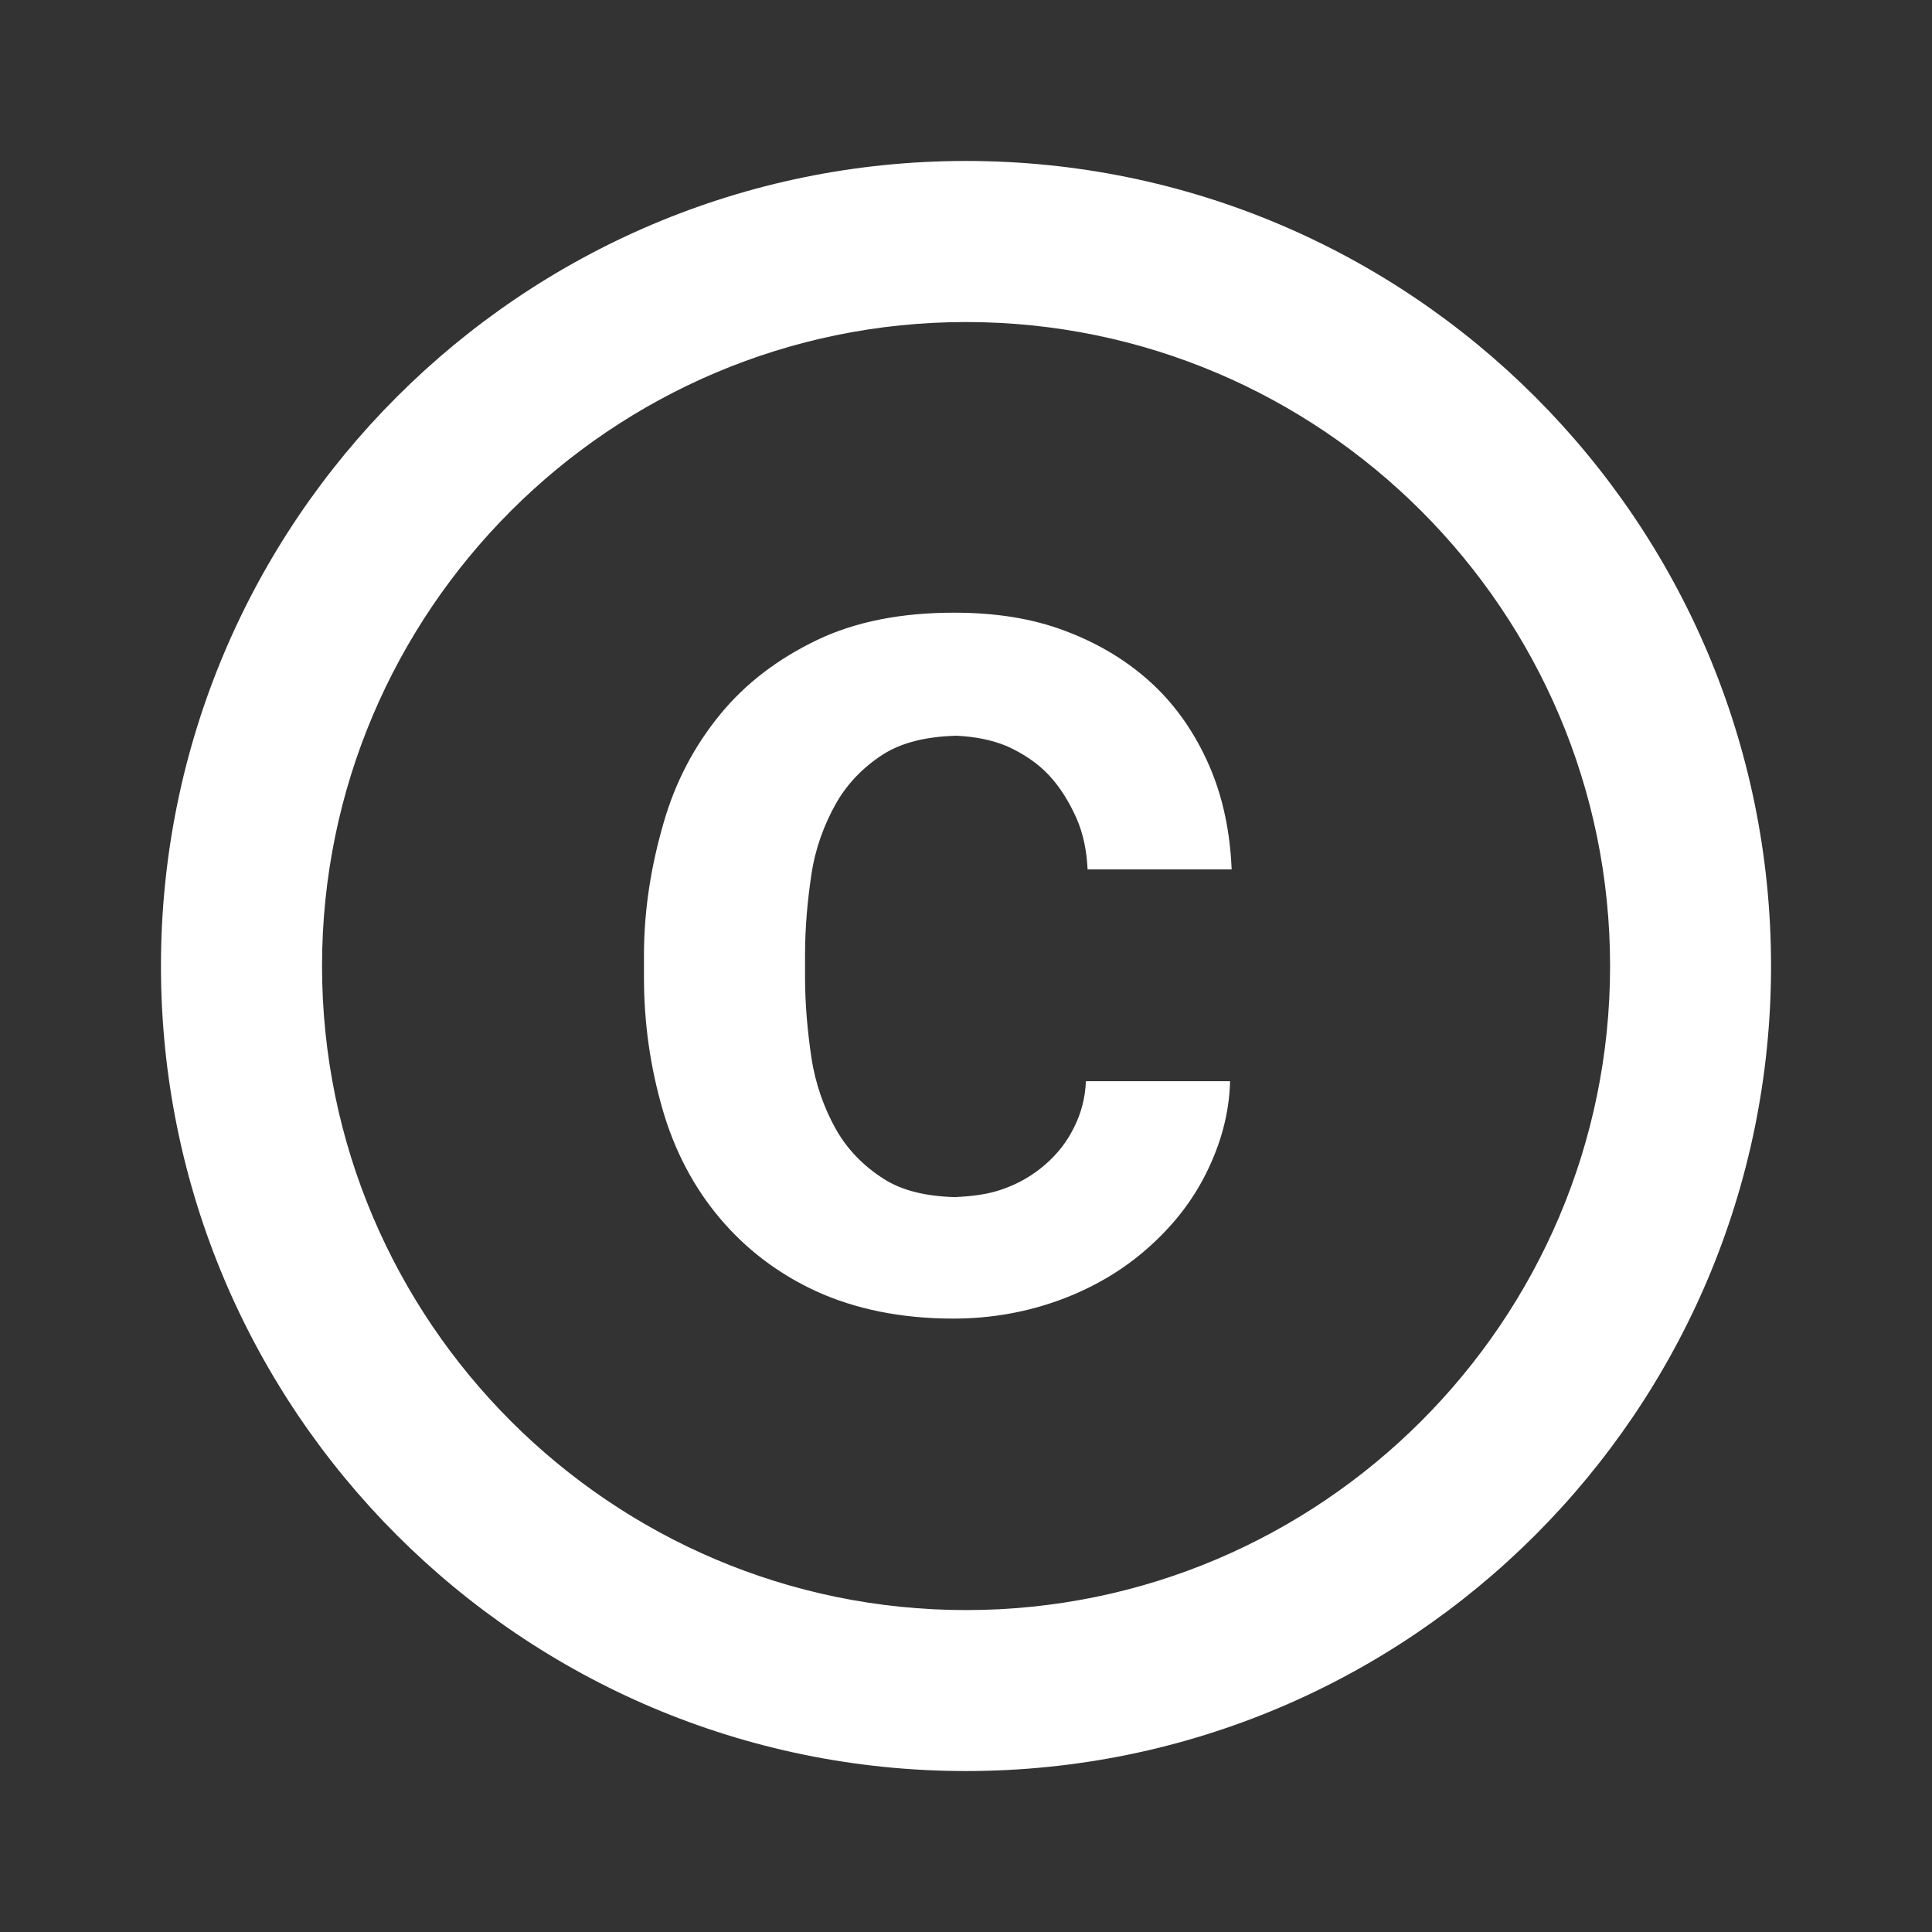 <svg width="16" height="16" viewBox="0 0 16 16" fill="none" xmlns="http://www.w3.org/2000/svg">
<rect x="0" y="0" width="16" height="16" fill="#333333" stroke="none"/>
<path d="M6.72 7.24C6.753 7.02 6.827 6.827 6.92 6.66C7.013 6.494 7.147 6.354 7.314 6.247C7.473 6.147 7.673 6.1 7.92 6.093C8.073 6.1 8.213 6.127 8.34 6.18C8.473 6.24 8.594 6.32 8.687 6.42C8.78 6.52 8.854 6.64 8.914 6.774C8.973 6.907 9 7.053 9.007 7.2H10.2C10.187 6.887 10.127 6.6 10.014 6.34C9.9 6.08 9.747 5.854 9.547 5.667C9.347 5.48 9.107 5.333 8.827 5.227C8.547 5.12 8.24 5.074 7.9 5.074C7.467 5.074 7.087 5.147 6.767 5.3C6.447 5.454 6.18 5.654 5.967 5.913C5.753 6.173 5.593 6.473 5.494 6.82C5.394 7.167 5.333 7.527 5.333 7.913V8.094C5.333 8.48 5.387 8.84 5.487 9.187C5.587 9.533 5.747 9.834 5.96 10.087C6.173 10.34 6.44 10.547 6.76 10.694C7.08 10.84 7.46 10.92 7.894 10.92C8.207 10.92 8.5 10.867 8.774 10.767C9.047 10.667 9.287 10.527 9.493 10.347C9.7 10.167 9.867 9.96 9.987 9.72C10.107 9.48 10.18 9.227 10.187 8.954H8.993C8.987 9.094 8.954 9.22 8.893 9.34C8.834 9.46 8.754 9.56 8.653 9.647C8.553 9.733 8.44 9.8 8.307 9.847C8.18 9.893 8.047 9.907 7.907 9.914C7.667 9.907 7.467 9.86 7.314 9.76C7.147 9.653 7.013 9.514 6.92 9.347C6.827 9.18 6.753 8.98 6.72 8.76C6.687 8.54 6.667 8.313 6.667 8.094V7.913C6.667 7.68 6.687 7.46 6.72 7.24ZM8 1.333C4.32 1.333 1.333 4.32 1.333 8C1.333 11.68 4.32 14.667 8 14.667C11.68 14.667 14.667 11.68 14.667 8C14.667 4.32 11.68 1.333 8 1.333ZM8 13.334C5.06 13.334 2.667 10.94 2.667 8C2.667 5.06 5.06 2.667 8 2.667C10.94 2.667 13.334 5.06 13.334 8C13.334 10.94 10.94 13.334 8 13.334Z" fill="white"/>
</svg>
